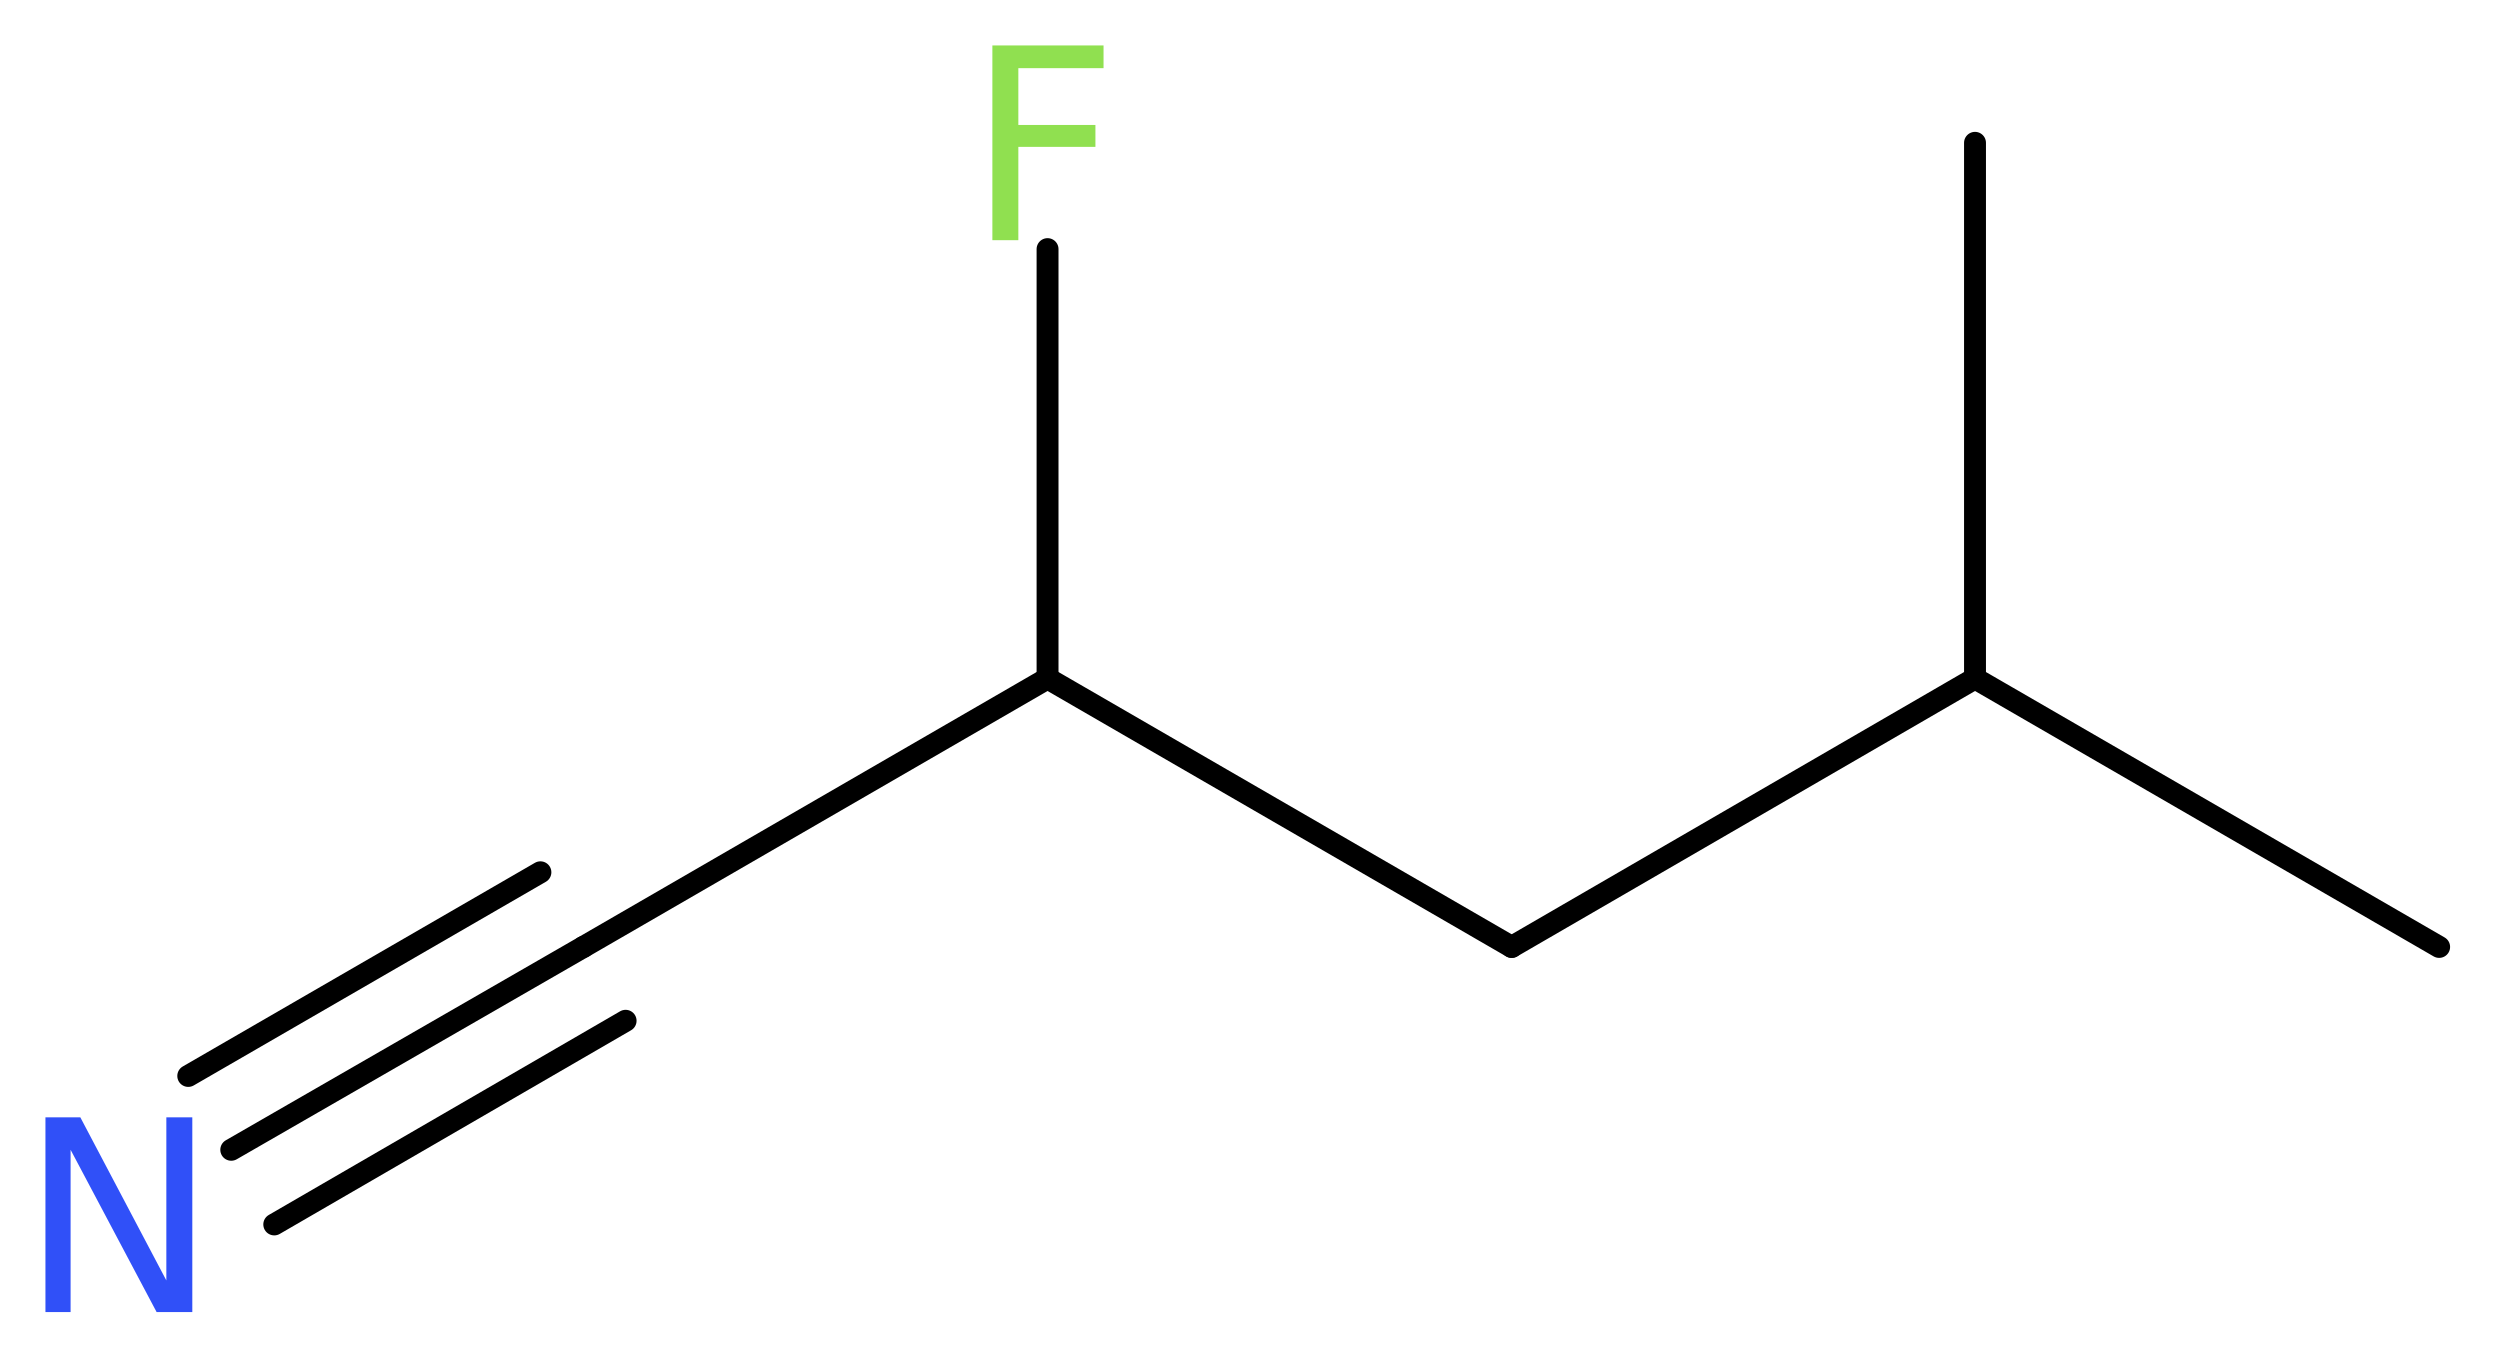 <?xml version='1.0' encoding='UTF-8'?>
<!DOCTYPE svg PUBLIC "-//W3C//DTD SVG 1.1//EN" "http://www.w3.org/Graphics/SVG/1.1/DTD/svg11.dtd">
<svg version='1.2' xmlns='http://www.w3.org/2000/svg' xmlns:xlink='http://www.w3.org/1999/xlink' width='30.81mm' height='16.73mm' viewBox='0 0 30.81 16.73'>
  <desc>Generated by the Chemistry Development Kit (http://github.com/cdk)</desc>
  <g stroke-linecap='round' stroke-linejoin='round' stroke='#000000' stroke-width='.27' fill='#90E050'>
    <rect x='.0' y='.0' width='31.0' height='17.0' fill='#FFFFFF' stroke='none'/>
    <g id='mol1' class='mol'>
      <line id='mol1bnd1' class='bond' x1='30.06' y1='11.67' x2='24.34' y2='8.36'/>
      <line id='mol1bnd2' class='bond' x1='24.34' y1='8.36' x2='24.34' y2='1.76'/>
      <line id='mol1bnd3' class='bond' x1='24.34' y1='8.36' x2='18.63' y2='11.67'/>
      <line id='mol1bnd4' class='bond' x1='18.63' y1='11.67' x2='12.91' y2='8.36'/>
      <line id='mol1bnd5' class='bond' x1='12.91' y1='8.36' x2='12.91' y2='3.07'/>
      <line id='mol1bnd6' class='bond' x1='12.91' y1='8.36' x2='7.19' y2='11.67'/>
      <g id='mol1bnd7' class='bond'>
        <line x1='7.19' y1='11.67' x2='2.85' y2='14.17'/>
        <line x1='7.71' y1='12.58' x2='3.38' y2='15.09'/>
        <line x1='6.66' y1='10.75' x2='2.32' y2='13.26'/>
      </g>
      <path id='mol1atm6' class='atom' d='M12.22 .56h1.38v.28h-1.05v.7h.95v.27h-.95v1.15h-.32v-2.4z' stroke='none'/>
      <path id='mol1atm8' class='atom' d='M.56 13.77h.43l1.06 2.01v-2.01h.32v2.4h-.44l-1.06 -2.0v2.0h-.31v-2.4z' stroke='none' fill='#3050F8'/>
    </g>
  </g>
</svg>
